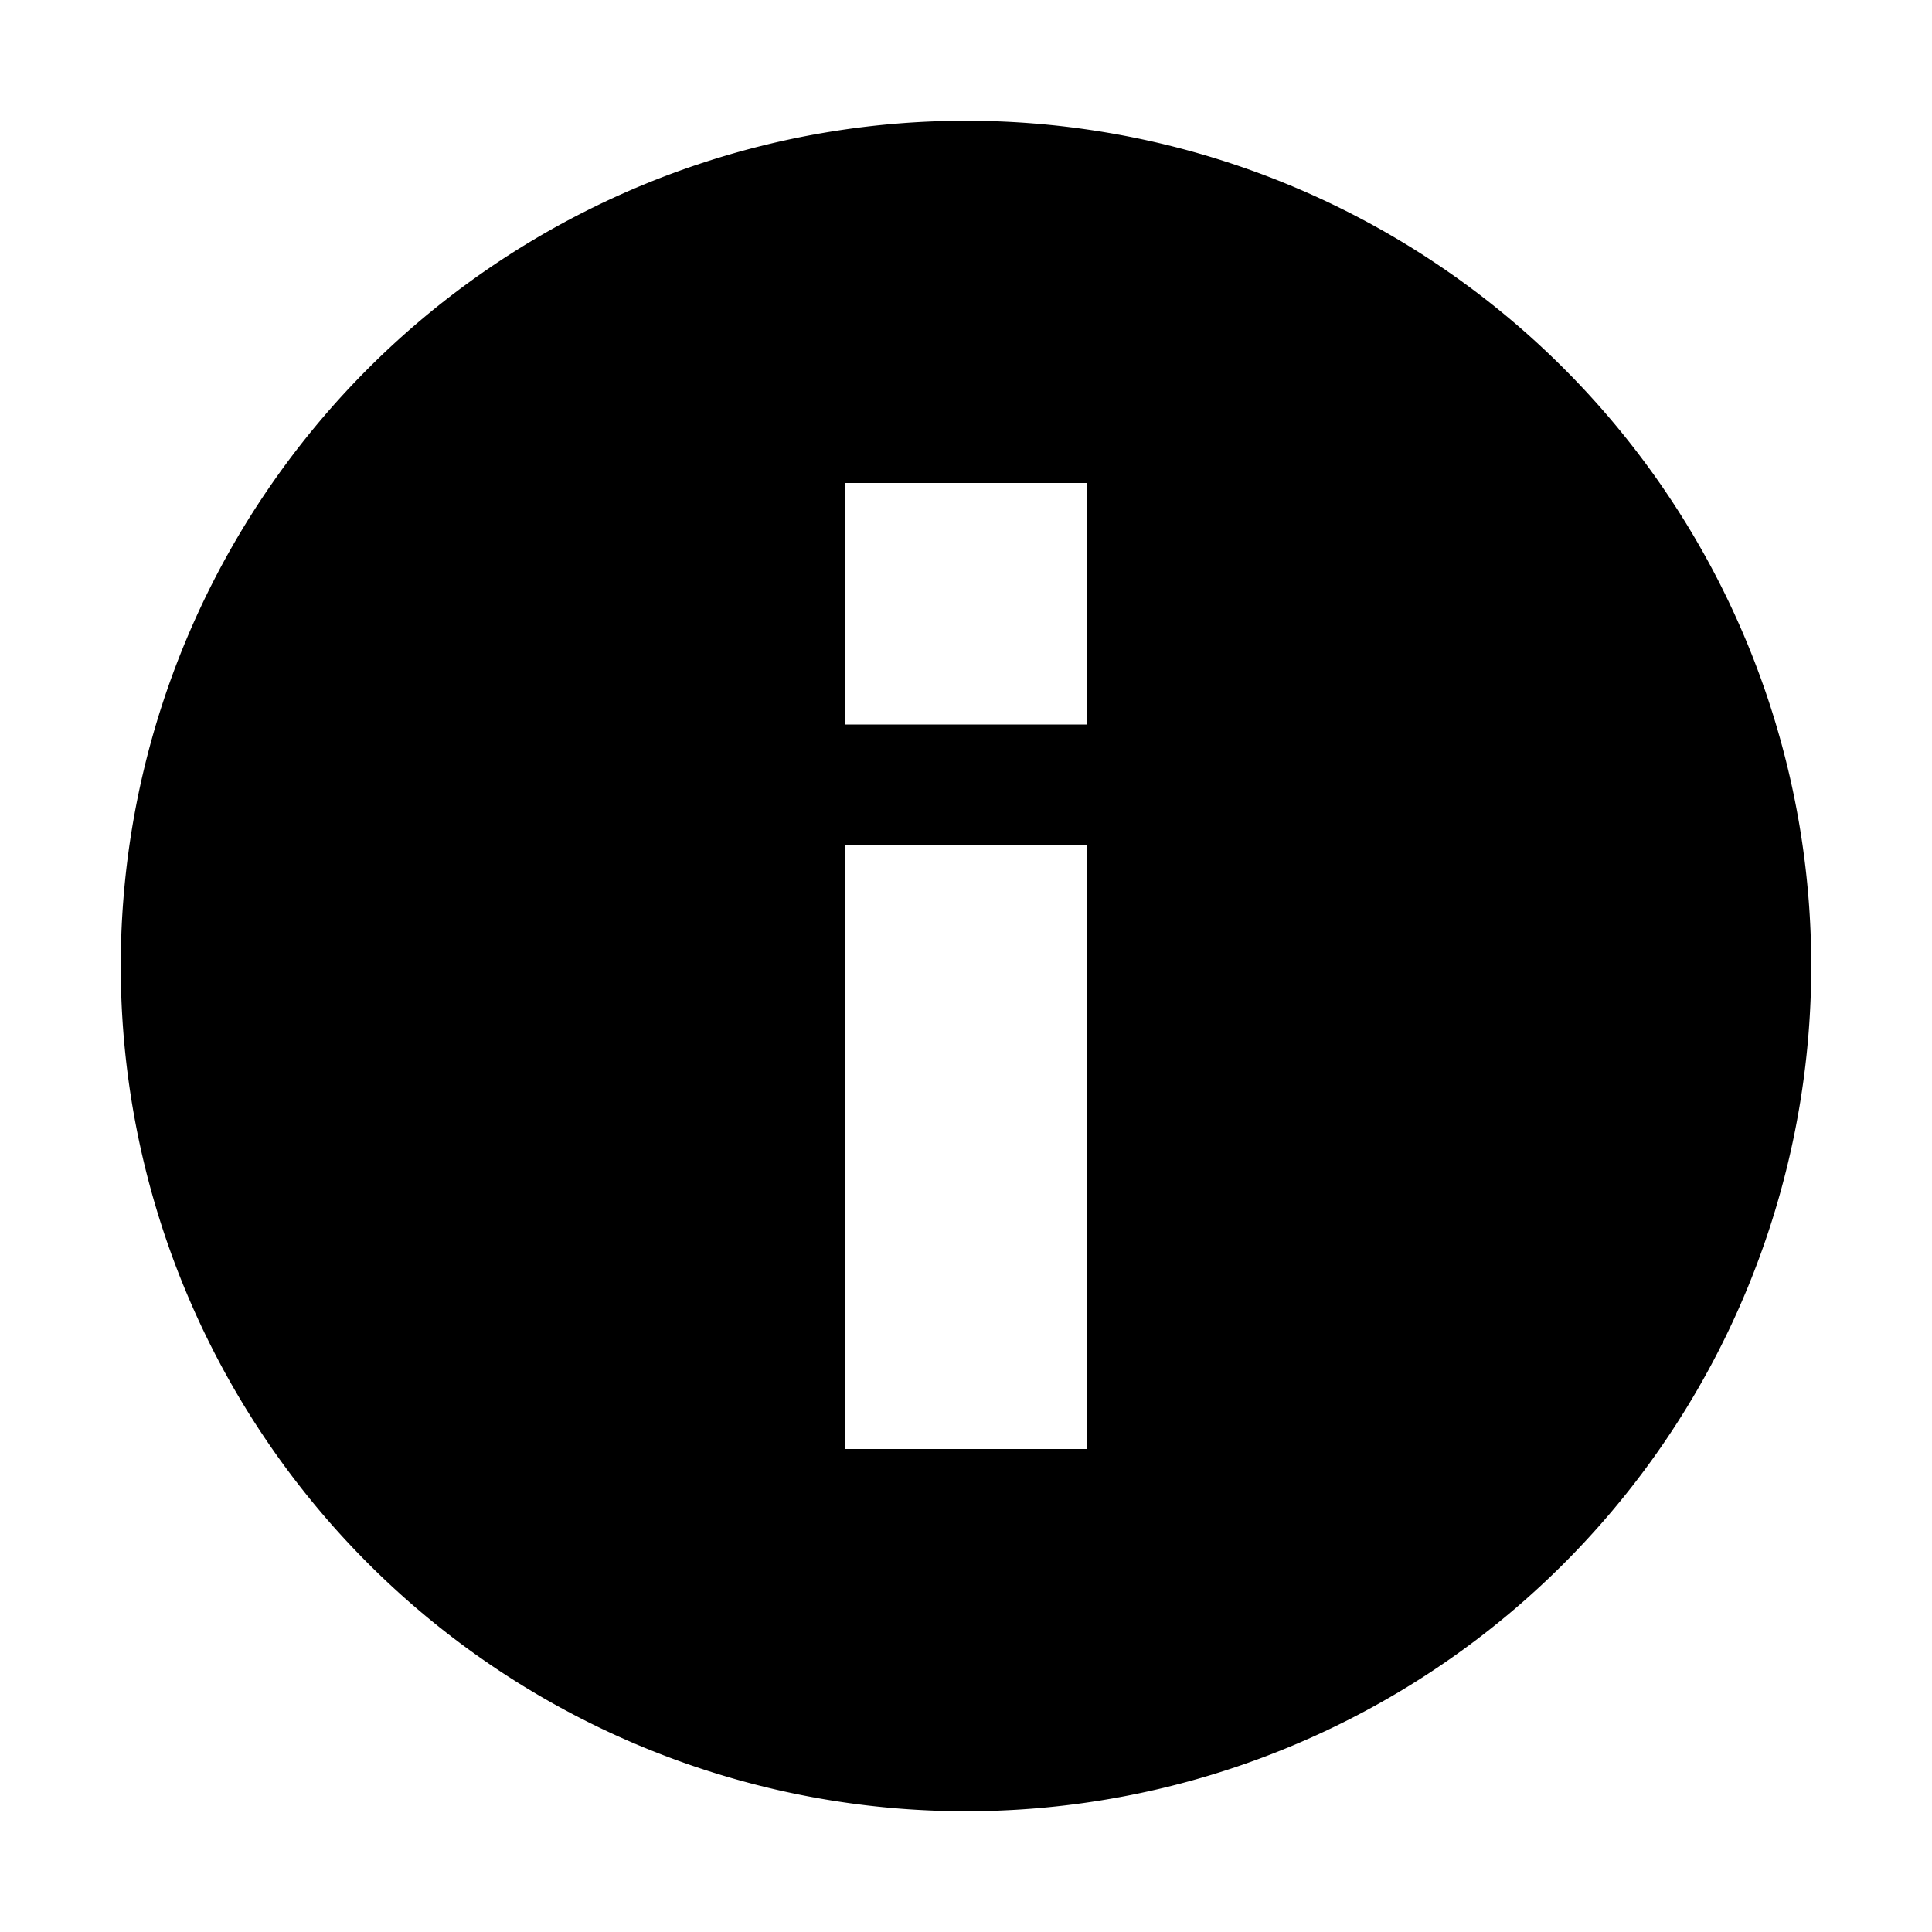 <svg width="16" height="16"
    xmlns="http://www.w3.org/2000/svg"
    xmlns:xlink="http://www.w3.org/1999/xlink" class="rotor-icon rotor-icon-info">
    <defs>
        <path d="M8 15A7 7 0 1 1 8 1a7 7 0 0 1 0 14zM7 4v2h2V4H7zm0 3v5h2V7H7z" id="rotor-icon-info-a"/>
    </defs>
    <use fill="currentColor" xlink:href="#rotor-icon-info-a" />
</svg>